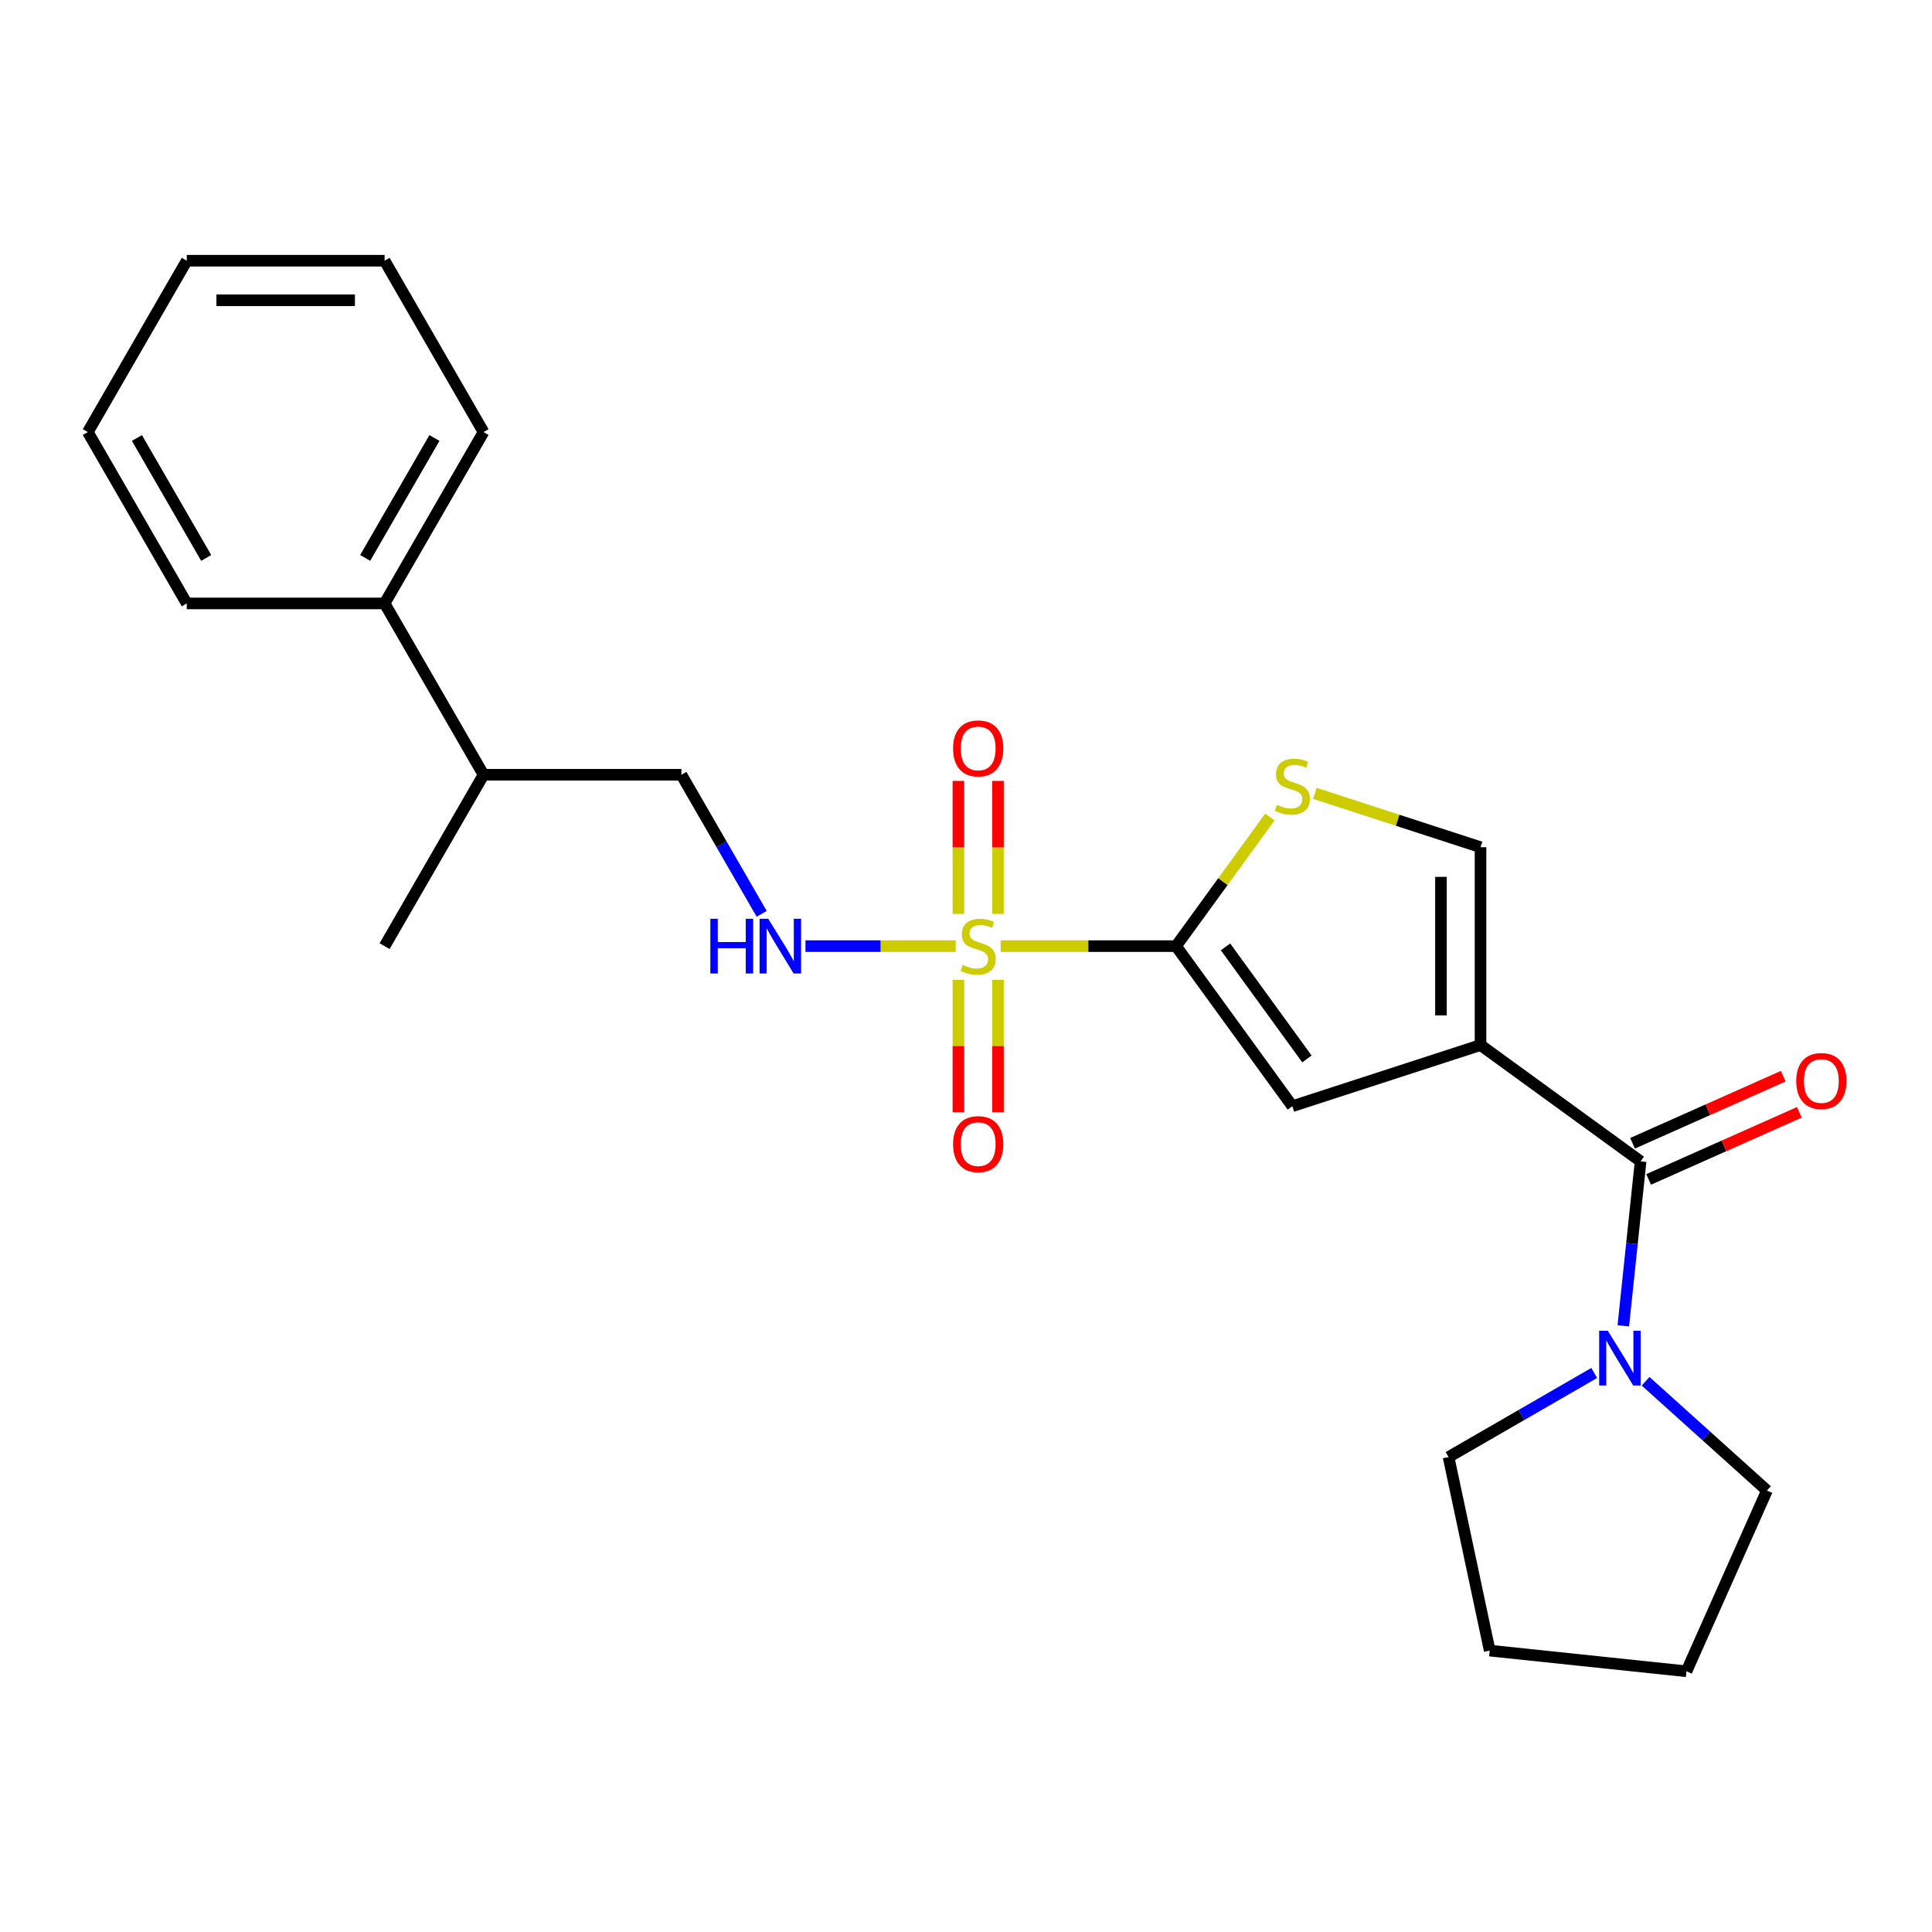 <?xml version='1.0' encoding='iso-8859-1'?>
<svg version='1.1' baseProfile='full'
              xmlns='http://www.w3.org/2000/svg'
                      xmlns:rdkit='http://www.rdkit.org/xml'
                      xmlns:xlink='http://www.w3.org/1999/xlink'
                  xml:space='preserve'
width='1000px' height='1000px' viewBox='0 0 1000 1000'>
<!-- END OF HEADER -->
<rect style='opacity:1.0;fill:#FFFFFF;stroke:none' width='1000' height='1000' x='0' y='0'> </rect>
<path class='bond-1' d='M 517.95,489.714 L 563.336,489.714' style='fill:none;fill-rule:evenodd;stroke:#CCCC00;stroke-width:6px;stroke-linecap:butt;stroke-linejoin:miter;stroke-opacity:1' />
<path class='bond-1' d='M 563.336,489.714 L 608.722,489.714' style='fill:none;fill-rule:evenodd;stroke:#000000;stroke-width:6px;stroke-linecap:butt;stroke-linejoin:miter;stroke-opacity:1' />
<path class='bond-7' d='M 494.669,489.714 L 455.788,489.714' style='fill:none;fill-rule:evenodd;stroke:#CCCC00;stroke-width:6px;stroke-linecap:butt;stroke-linejoin:miter;stroke-opacity:1' />
<path class='bond-7' d='M 455.788,489.714 L 416.907,489.714' style='fill:none;fill-rule:evenodd;stroke:#0000FF;stroke-width:6px;stroke-linecap:butt;stroke-linejoin:miter;stroke-opacity:1' />
<path class='bond-8' d='M 516.551,473.033 L 516.551,438.619' style='fill:none;fill-rule:evenodd;stroke:#CCCC00;stroke-width:6px;stroke-linecap:butt;stroke-linejoin:miter;stroke-opacity:1' />
<path class='bond-8' d='M 516.551,438.619 L 516.551,404.205' style='fill:none;fill-rule:evenodd;stroke:#FF0000;stroke-width:6px;stroke-linecap:butt;stroke-linejoin:miter;stroke-opacity:1' />
<path class='bond-8' d='M 496.068,473.033 L 496.068,438.619' style='fill:none;fill-rule:evenodd;stroke:#CCCC00;stroke-width:6px;stroke-linecap:butt;stroke-linejoin:miter;stroke-opacity:1' />
<path class='bond-8' d='M 496.068,438.619 L 496.068,404.205' style='fill:none;fill-rule:evenodd;stroke:#FF0000;stroke-width:6px;stroke-linecap:butt;stroke-linejoin:miter;stroke-opacity:1' />
<path class='bond-9' d='M 496.068,507.154 L 496.068,541.418' style='fill:none;fill-rule:evenodd;stroke:#CCCC00;stroke-width:6px;stroke-linecap:butt;stroke-linejoin:miter;stroke-opacity:1' />
<path class='bond-9' d='M 496.068,541.418 L 496.068,575.682' style='fill:none;fill-rule:evenodd;stroke:#FF0000;stroke-width:6px;stroke-linecap:butt;stroke-linejoin:miter;stroke-opacity:1' />
<path class='bond-9' d='M 516.551,507.154 L 516.551,541.418' style='fill:none;fill-rule:evenodd;stroke:#CCCC00;stroke-width:6px;stroke-linecap:butt;stroke-linejoin:miter;stroke-opacity:1' />
<path class='bond-9' d='M 516.551,541.418 L 516.551,575.682' style='fill:none;fill-rule:evenodd;stroke:#FF0000;stroke-width:6px;stroke-linecap:butt;stroke-linejoin:miter;stroke-opacity:1' />
<path class='bond-0' d='M 766.318,540.92 L 668.918,572.567' style='fill:none;fill-rule:evenodd;stroke:#000000;stroke-width:6px;stroke-linecap:butt;stroke-linejoin:miter;stroke-opacity:1' />
<path class='bond-2' d='M 766.318,540.92 L 849.171,601.116' style='fill:none;fill-rule:evenodd;stroke:#000000;stroke-width:6px;stroke-linecap:butt;stroke-linejoin:miter;stroke-opacity:1' />
<path class='bond-24' d='M 766.318,540.92 L 766.318,438.508' style='fill:none;fill-rule:evenodd;stroke:#000000;stroke-width:6px;stroke-linecap:butt;stroke-linejoin:miter;stroke-opacity:1' />
<path class='bond-24' d='M 745.835,525.558 L 745.835,453.869' style='fill:none;fill-rule:evenodd;stroke:#000000;stroke-width:6px;stroke-linecap:butt;stroke-linejoin:miter;stroke-opacity:1' />
<path class='bond-3' d='M 608.722,489.714 L 668.918,572.567' style='fill:none;fill-rule:evenodd;stroke:#000000;stroke-width:6px;stroke-linecap:butt;stroke-linejoin:miter;stroke-opacity:1' />
<path class='bond-3' d='M 634.322,490.102 L 676.459,548.1' style='fill:none;fill-rule:evenodd;stroke:#000000;stroke-width:6px;stroke-linecap:butt;stroke-linejoin:miter;stroke-opacity:1' />
<path class='bond-4' d='M 608.722,489.714 L 633,456.298' style='fill:none;fill-rule:evenodd;stroke:#000000;stroke-width:6px;stroke-linecap:butt;stroke-linejoin:miter;stroke-opacity:1' />
<path class='bond-4' d='M 633,456.298 L 657.278,422.882' style='fill:none;fill-rule:evenodd;stroke:#CCCC00;stroke-width:6px;stroke-linecap:butt;stroke-linejoin:miter;stroke-opacity:1' />
<path class='bond-6' d='M 849.171,601.116 L 844.697,643.682' style='fill:none;fill-rule:evenodd;stroke:#000000;stroke-width:6px;stroke-linecap:butt;stroke-linejoin:miter;stroke-opacity:1' />
<path class='bond-6' d='M 844.697,643.682 L 840.223,686.247' style='fill:none;fill-rule:evenodd;stroke:#0000FF;stroke-width:6px;stroke-linecap:butt;stroke-linejoin:miter;stroke-opacity:1' />
<path class='bond-10' d='M 853.337,610.472 L 892.335,593.108' style='fill:none;fill-rule:evenodd;stroke:#000000;stroke-width:6px;stroke-linecap:butt;stroke-linejoin:miter;stroke-opacity:1' />
<path class='bond-10' d='M 892.335,593.108 L 931.334,575.745' style='fill:none;fill-rule:evenodd;stroke:#FF0000;stroke-width:6px;stroke-linecap:butt;stroke-linejoin:miter;stroke-opacity:1' />
<path class='bond-10' d='M 845.006,591.76 L 884.005,574.397' style='fill:none;fill-rule:evenodd;stroke:#000000;stroke-width:6px;stroke-linecap:butt;stroke-linejoin:miter;stroke-opacity:1' />
<path class='bond-10' d='M 884.005,574.397 L 923.003,557.033' style='fill:none;fill-rule:evenodd;stroke:#FF0000;stroke-width:6px;stroke-linecap:butt;stroke-linejoin:miter;stroke-opacity:1' />
<path class='bond-5' d='M 680.558,410.643 L 723.438,424.575' style='fill:none;fill-rule:evenodd;stroke:#CCCC00;stroke-width:6px;stroke-linecap:butt;stroke-linejoin:miter;stroke-opacity:1' />
<path class='bond-5' d='M 723.438,424.575 L 766.318,438.508' style='fill:none;fill-rule:evenodd;stroke:#000000;stroke-width:6px;stroke-linecap:butt;stroke-linejoin:miter;stroke-opacity:1' />
<path class='bond-14' d='M 851.766,714.943 L 883.17,743.219' style='fill:none;fill-rule:evenodd;stroke:#0000FF;stroke-width:6px;stroke-linecap:butt;stroke-linejoin:miter;stroke-opacity:1' />
<path class='bond-14' d='M 883.17,743.219 L 914.573,771.494' style='fill:none;fill-rule:evenodd;stroke:#000000;stroke-width:6px;stroke-linecap:butt;stroke-linejoin:miter;stroke-opacity:1' />
<path class='bond-15' d='M 825.166,710.646 L 787.47,732.41' style='fill:none;fill-rule:evenodd;stroke:#0000FF;stroke-width:6px;stroke-linecap:butt;stroke-linejoin:miter;stroke-opacity:1' />
<path class='bond-15' d='M 787.47,732.41 L 749.774,754.173' style='fill:none;fill-rule:evenodd;stroke:#000000;stroke-width:6px;stroke-linecap:butt;stroke-linejoin:miter;stroke-opacity:1' />
<path class='bond-11' d='M 394.244,472.993 L 373.467,437.008' style='fill:none;fill-rule:evenodd;stroke:#0000FF;stroke-width:6px;stroke-linecap:butt;stroke-linejoin:miter;stroke-opacity:1' />
<path class='bond-11' d='M 373.467,437.008 L 352.691,401.022' style='fill:none;fill-rule:evenodd;stroke:#000000;stroke-width:6px;stroke-linecap:butt;stroke-linejoin:miter;stroke-opacity:1' />
<path class='bond-13' d='M 352.691,401.022 L 250.279,401.022' style='fill:none;fill-rule:evenodd;stroke:#000000;stroke-width:6px;stroke-linecap:butt;stroke-linejoin:miter;stroke-opacity:1' />
<path class='bond-12' d='M 199.073,312.33 L 250.279,401.022' style='fill:none;fill-rule:evenodd;stroke:#000000;stroke-width:6px;stroke-linecap:butt;stroke-linejoin:miter;stroke-opacity:1' />
<path class='bond-16' d='M 199.073,312.33 L 250.279,223.639' style='fill:none;fill-rule:evenodd;stroke:#000000;stroke-width:6px;stroke-linecap:butt;stroke-linejoin:miter;stroke-opacity:1' />
<path class='bond-16' d='M 189.015,288.786 L 224.86,226.701' style='fill:none;fill-rule:evenodd;stroke:#000000;stroke-width:6px;stroke-linecap:butt;stroke-linejoin:miter;stroke-opacity:1' />
<path class='bond-17' d='M 199.073,312.33 L 96.661,312.33' style='fill:none;fill-rule:evenodd;stroke:#000000;stroke-width:6px;stroke-linecap:butt;stroke-linejoin:miter;stroke-opacity:1' />
<path class='bond-18' d='M 250.279,401.022 L 199.073,489.714' style='fill:none;fill-rule:evenodd;stroke:#000000;stroke-width:6px;stroke-linecap:butt;stroke-linejoin:miter;stroke-opacity:1' />
<path class='bond-20' d='M 914.573,771.494 L 872.918,865.053' style='fill:none;fill-rule:evenodd;stroke:#000000;stroke-width:6px;stroke-linecap:butt;stroke-linejoin:miter;stroke-opacity:1' />
<path class='bond-19' d='M 749.774,754.173 L 771.067,854.348' style='fill:none;fill-rule:evenodd;stroke:#000000;stroke-width:6px;stroke-linecap:butt;stroke-linejoin:miter;stroke-opacity:1' />
<path class='bond-21' d='M 250.279,223.639 L 199.073,134.947' style='fill:none;fill-rule:evenodd;stroke:#000000;stroke-width:6px;stroke-linecap:butt;stroke-linejoin:miter;stroke-opacity:1' />
<path class='bond-22' d='M 96.661,312.33 L 45.455,223.639' style='fill:none;fill-rule:evenodd;stroke:#000000;stroke-width:6px;stroke-linecap:butt;stroke-linejoin:miter;stroke-opacity:1' />
<path class='bond-22' d='M 106.718,288.786 L 70.874,226.701' style='fill:none;fill-rule:evenodd;stroke:#000000;stroke-width:6px;stroke-linecap:butt;stroke-linejoin:miter;stroke-opacity:1' />
<path class='bond-26' d='M 771.067,854.348 L 872.918,865.053' style='fill:none;fill-rule:evenodd;stroke:#000000;stroke-width:6px;stroke-linecap:butt;stroke-linejoin:miter;stroke-opacity:1' />
<path class='bond-25' d='M 199.073,134.947 L 96.661,134.947' style='fill:none;fill-rule:evenodd;stroke:#000000;stroke-width:6px;stroke-linecap:butt;stroke-linejoin:miter;stroke-opacity:1' />
<path class='bond-25' d='M 183.711,155.43 L 112.022,155.43' style='fill:none;fill-rule:evenodd;stroke:#000000;stroke-width:6px;stroke-linecap:butt;stroke-linejoin:miter;stroke-opacity:1' />
<path class='bond-23' d='M 45.455,223.639 L 96.661,134.947' style='fill:none;fill-rule:evenodd;stroke:#000000;stroke-width:6px;stroke-linecap:butt;stroke-linejoin:miter;stroke-opacity:1' />
<path  class='atom-0' d='M 498.309 499.434
Q 498.629 499.554, 499.949 500.114
Q 501.269 500.674, 502.709 501.034
Q 504.189 501.354, 505.629 501.354
Q 508.309 501.354, 509.869 500.074
Q 511.429 498.754, 511.429 496.474
Q 511.429 494.914, 510.629 493.954
Q 509.869 492.994, 508.669 492.474
Q 507.469 491.954, 505.469 491.354
Q 502.949 490.594, 501.429 489.874
Q 499.949 489.154, 498.869 487.634
Q 497.829 486.114, 497.829 483.554
Q 497.829 479.994, 500.229 477.794
Q 502.669 475.594, 507.469 475.594
Q 510.749 475.594, 514.469 477.154
L 513.549 480.234
Q 510.149 478.834, 507.589 478.834
Q 504.829 478.834, 503.309 479.994
Q 501.789 481.114, 501.829 483.074
Q 501.829 484.594, 502.589 485.514
Q 503.389 486.434, 504.509 486.954
Q 505.669 487.474, 507.589 488.074
Q 510.149 488.874, 511.669 489.674
Q 513.189 490.474, 514.269 492.114
Q 515.389 493.714, 515.389 496.474
Q 515.389 500.394, 512.749 502.514
Q 510.149 504.594, 505.789 504.594
Q 503.269 504.594, 501.349 504.034
Q 499.469 503.514, 497.229 502.594
L 498.309 499.434
' fill='#CCCC00'/>
<path  class='atom-5' d='M 660.918 416.58
Q 661.238 416.7, 662.558 417.26
Q 663.878 417.82, 665.318 418.18
Q 666.798 418.5, 668.238 418.5
Q 670.918 418.5, 672.478 417.22
Q 674.038 415.9, 674.038 413.62
Q 674.038 412.06, 673.238 411.1
Q 672.478 410.14, 671.278 409.62
Q 670.078 409.1, 668.078 408.5
Q 665.558 407.74, 664.038 407.02
Q 662.558 406.3, 661.478 404.78
Q 660.438 403.26, 660.438 400.7
Q 660.438 397.14, 662.838 394.94
Q 665.278 392.74, 670.078 392.74
Q 673.358 392.74, 677.078 394.3
L 676.158 397.38
Q 672.758 395.98, 670.198 395.98
Q 667.438 395.98, 665.918 397.14
Q 664.398 398.26, 664.438 400.22
Q 664.438 401.74, 665.198 402.66
Q 665.998 403.58, 667.118 404.1
Q 668.278 404.62, 670.198 405.22
Q 672.758 406.02, 674.278 406.82
Q 675.798 407.62, 676.878 409.26
Q 677.998 410.86, 677.998 413.62
Q 677.998 417.54, 675.358 419.66
Q 672.758 421.74, 668.398 421.74
Q 665.878 421.74, 663.958 421.18
Q 662.078 420.66, 659.838 419.74
L 660.918 416.58
' fill='#CCCC00'/>
<path  class='atom-7' d='M 832.206 688.807
L 841.486 703.807
Q 842.406 705.287, 843.886 707.967
Q 845.366 710.647, 845.446 710.807
L 845.446 688.807
L 849.206 688.807
L 849.206 717.127
L 845.326 717.127
L 835.366 700.727
Q 834.206 698.807, 832.966 696.607
Q 831.766 694.407, 831.406 693.727
L 831.406 717.127
L 827.726 717.127
L 827.726 688.807
L 832.206 688.807
' fill='#0000FF'/>
<path  class='atom-8' d='M 367.677 475.554
L 371.517 475.554
L 371.517 487.594
L 385.997 487.594
L 385.997 475.554
L 389.837 475.554
L 389.837 503.874
L 385.997 503.874
L 385.997 490.794
L 371.517 490.794
L 371.517 503.874
L 367.677 503.874
L 367.677 475.554
' fill='#0000FF'/>
<path  class='atom-8' d='M 397.637 475.554
L 406.917 490.554
Q 407.837 492.034, 409.317 494.714
Q 410.797 497.394, 410.877 497.554
L 410.877 475.554
L 414.637 475.554
L 414.637 503.874
L 410.757 503.874
L 400.797 487.474
Q 399.637 485.554, 398.397 483.354
Q 397.197 481.154, 396.837 480.474
L 396.837 503.874
L 393.157 503.874
L 393.157 475.554
L 397.637 475.554
' fill='#0000FF'/>
<path  class='atom-9' d='M 493.309 387.381
Q 493.309 380.581, 496.669 376.781
Q 500.029 372.981, 506.309 372.981
Q 512.589 372.981, 515.949 376.781
Q 519.309 380.581, 519.309 387.381
Q 519.309 394.261, 515.909 398.181
Q 512.509 402.061, 506.309 402.061
Q 500.069 402.061, 496.669 398.181
Q 493.309 394.301, 493.309 387.381
M 506.309 398.861
Q 510.629 398.861, 512.949 395.981
Q 515.309 393.061, 515.309 387.381
Q 515.309 381.821, 512.949 379.021
Q 510.629 376.181, 506.309 376.181
Q 501.989 376.181, 499.629 378.981
Q 497.309 381.781, 497.309 387.381
Q 497.309 393.101, 499.629 395.981
Q 501.989 398.861, 506.309 398.861
' fill='#FF0000'/>
<path  class='atom-10' d='M 493.309 592.206
Q 493.309 585.406, 496.669 581.606
Q 500.029 577.806, 506.309 577.806
Q 512.589 577.806, 515.949 581.606
Q 519.309 585.406, 519.309 592.206
Q 519.309 599.086, 515.909 603.006
Q 512.509 606.886, 506.309 606.886
Q 500.069 606.886, 496.669 603.006
Q 493.309 599.126, 493.309 592.206
M 506.309 603.686
Q 510.629 603.686, 512.949 600.806
Q 515.309 597.886, 515.309 592.206
Q 515.309 586.646, 512.949 583.846
Q 510.629 581.006, 506.309 581.006
Q 501.989 581.006, 499.629 583.806
Q 497.309 586.606, 497.309 592.206
Q 497.309 597.926, 499.629 600.806
Q 501.989 603.686, 506.309 603.686
' fill='#FF0000'/>
<path  class='atom-11' d='M 929.729 559.541
Q 929.729 552.741, 933.089 548.941
Q 936.449 545.141, 942.729 545.141
Q 949.009 545.141, 952.369 548.941
Q 955.729 552.741, 955.729 559.541
Q 955.729 566.421, 952.329 570.341
Q 948.929 574.221, 942.729 574.221
Q 936.489 574.221, 933.089 570.341
Q 929.729 566.461, 929.729 559.541
M 942.729 571.021
Q 947.049 571.021, 949.369 568.141
Q 951.729 565.221, 951.729 559.541
Q 951.729 553.981, 949.369 551.181
Q 947.049 548.341, 942.729 548.341
Q 938.409 548.341, 936.049 551.141
Q 933.729 553.941, 933.729 559.541
Q 933.729 565.261, 936.049 568.141
Q 938.409 571.021, 942.729 571.021
' fill='#FF0000'/>
</svg>
